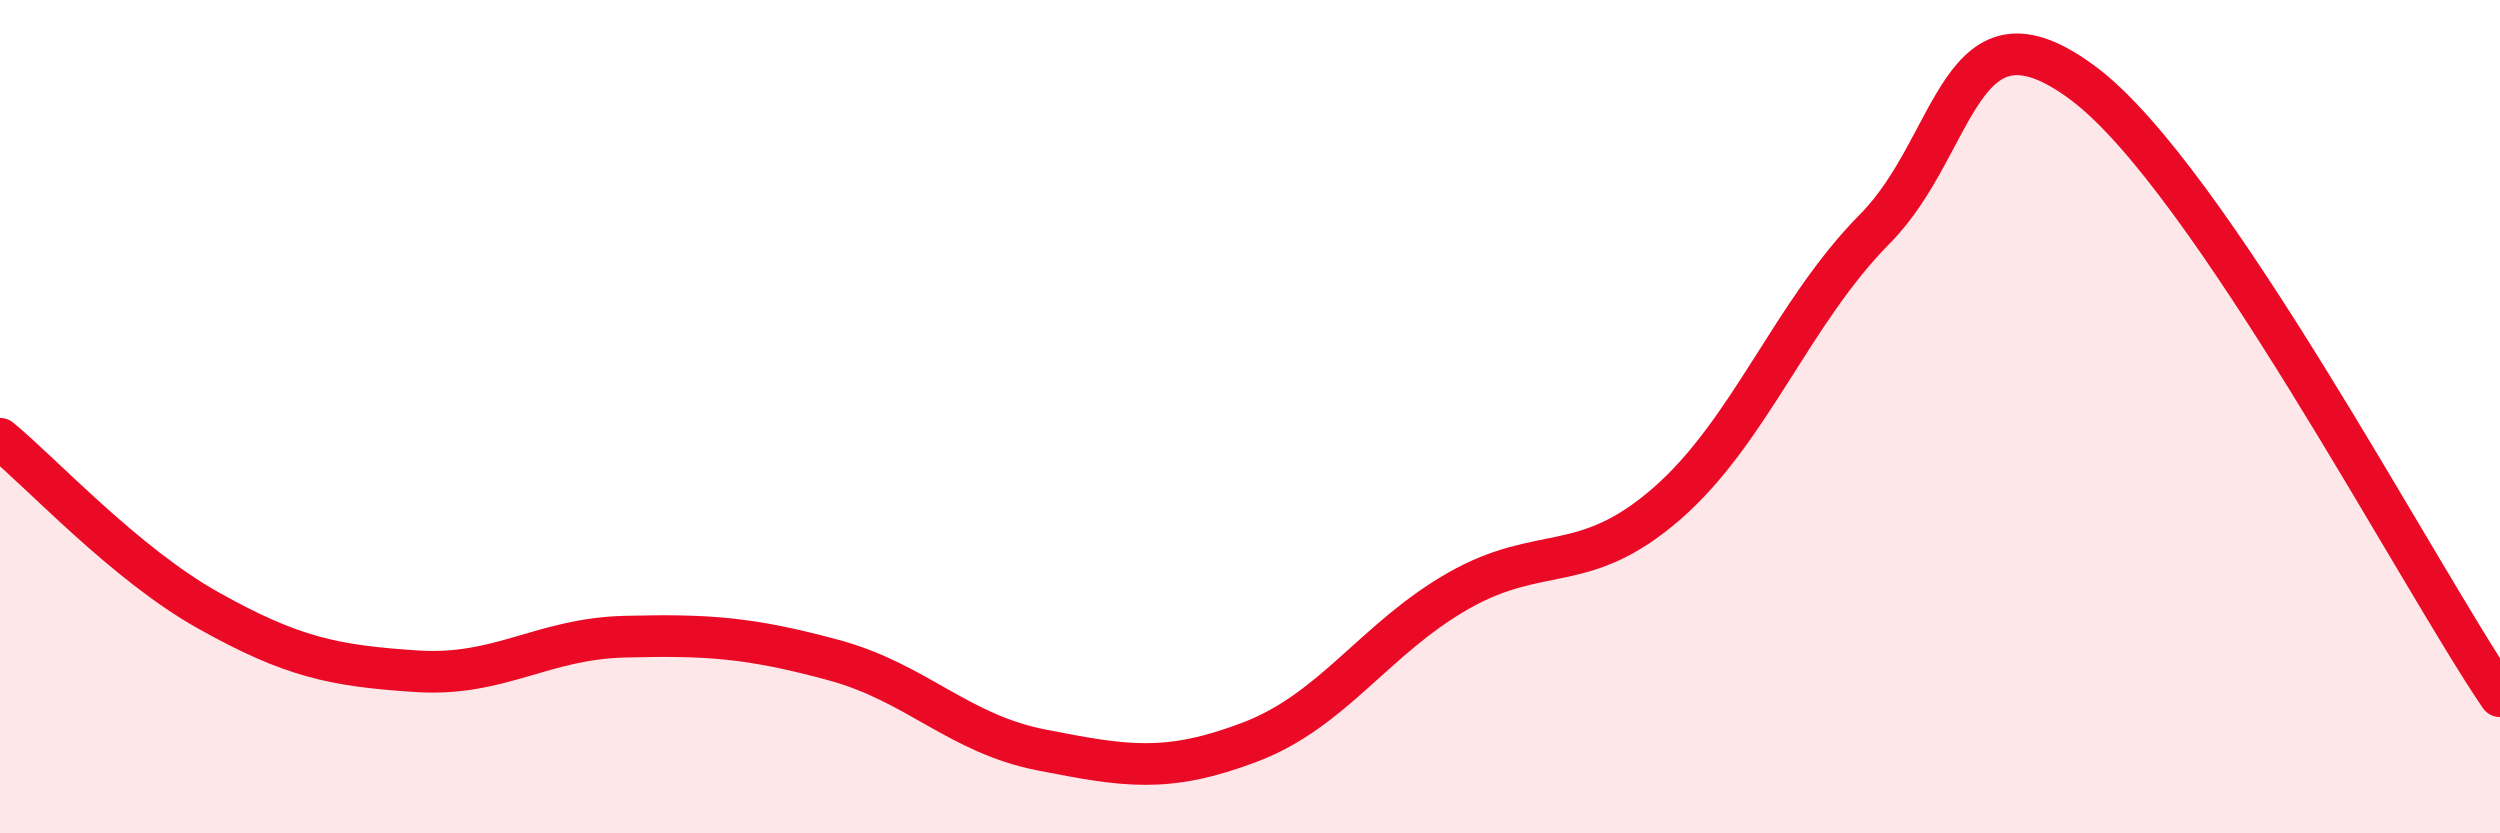 
    <svg width="60" height="20" viewBox="0 0 60 20" xmlns="http://www.w3.org/2000/svg">
      <path
        d="M 0,10.53 C 1,11.35 3,13.53 5,14.65 C 7,15.77 8,15.98 10,16.11 C 12,16.24 13,15.33 15,15.28 C 17,15.23 18,15.3 20,15.84 C 22,16.38 23,17.61 25,18 C 27,18.39 28,18.57 30,17.81 C 32,17.05 33,15.32 35,14.18 C 37,13.04 38,13.83 40,12.09 C 42,10.35 43,7.51 45,5.49 C 47,3.47 47,-0.24 50,2 C 53,4.24 58,13.77 60,16.71L60 20L0 20Z"
        fill="#EB0A25"
        opacity="0.1"
        stroke-linecap="round"
        stroke-linejoin="round"
      />
      <path
        d="M 0,10.53 C 1,11.35 3,13.53 5,14.65 C 7,15.77 8,15.98 10,16.11 C 12,16.24 13,15.33 15,15.28 C 17,15.23 18,15.3 20,15.84 C 22,16.38 23,17.61 25,18 C 27,18.39 28,18.57 30,17.81 C 32,17.05 33,15.32 35,14.18 C 37,13.04 38,13.83 40,12.09 C 42,10.35 43,7.51 45,5.49 C 47,3.47 47,-0.24 50,2 C 53,4.24 58,13.77 60,16.71"
        stroke="#EB0A25"
        stroke-width="1"
        fill="none"
        stroke-linecap="round"
        stroke-linejoin="round"
      />
    </svg>
  